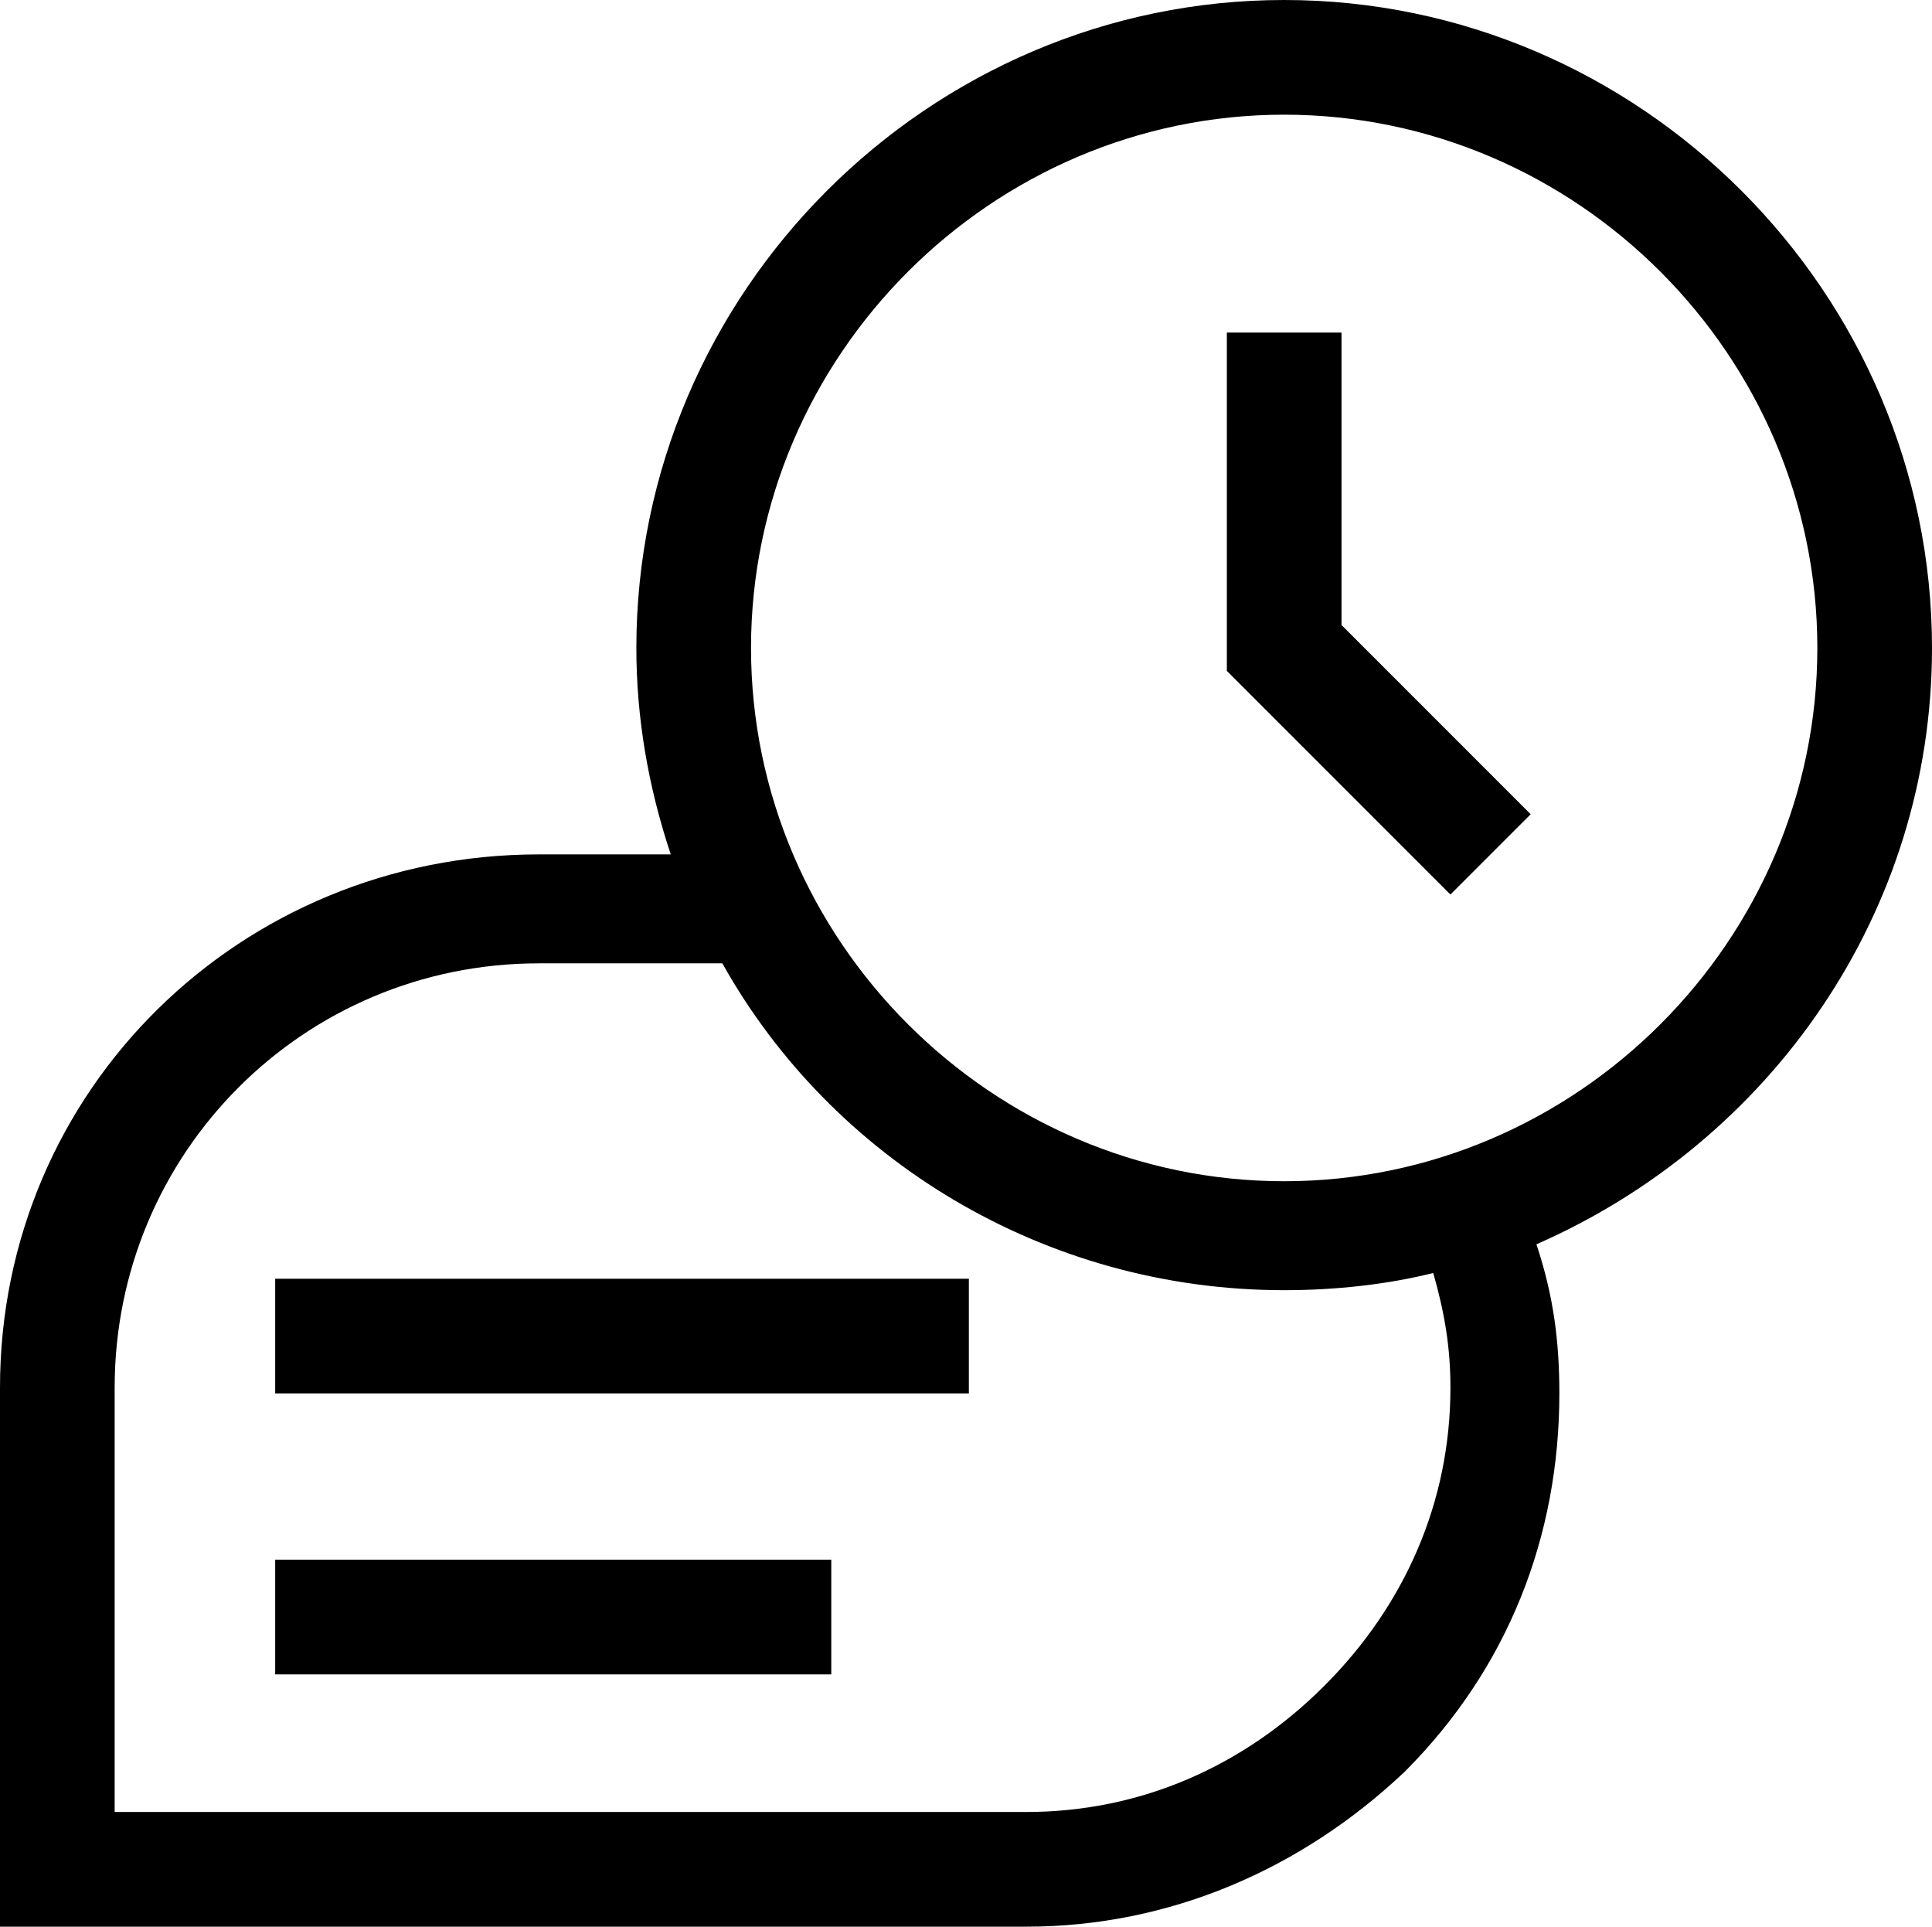 <svg xmlns="http://www.w3.org/2000/svg" x="0" y="0" viewBox="0 0 33.7 33.6"><path class="st0" d="M4.8 22.3h12.1v2H4.8zM4.8 27.2h9.7v2H4.8z"/><path class="st0" d="M33.7 11.3C33.7 5.1 28.6 0 22.4 0c-6.2 0-11.3 5.1-11.3 11.3 0 1.2.2 2.4.6 3.6H9.4C4.2 14.9 0 19 0 24.2v9.4h17.9c2.5 0 4.8-1 6.6-2.7 1.8-1.8 2.7-4.1 2.7-6.6 0-.9-.1-1.7-.4-2.6 4.1-1.8 6.9-5.8 6.9-10.4zm-8.4 12.9c0 2-.8 3.8-2.2 5.2-1.4 1.4-3.2 2.2-5.2 2.2H2v-7.4c0-4.1 3.3-7.4 7.4-7.4h3.2c1.9 3.4 5.6 5.7 9.8 5.7.9 0 1.8-.1 2.6-.3.2.7.3 1.3.3 2zm-2.9-3.6c-5.1 0-9.3-4.2-9.3-9.3S17.3 2 22.4 2s9.3 4.2 9.3 9.3-4.2 9.3-9.3 9.3z"/><path class="st0" d="M23.4 5.8h-2v5.9l3.9 3.9 1.4-1.4-3.3-3.3z"/></svg>